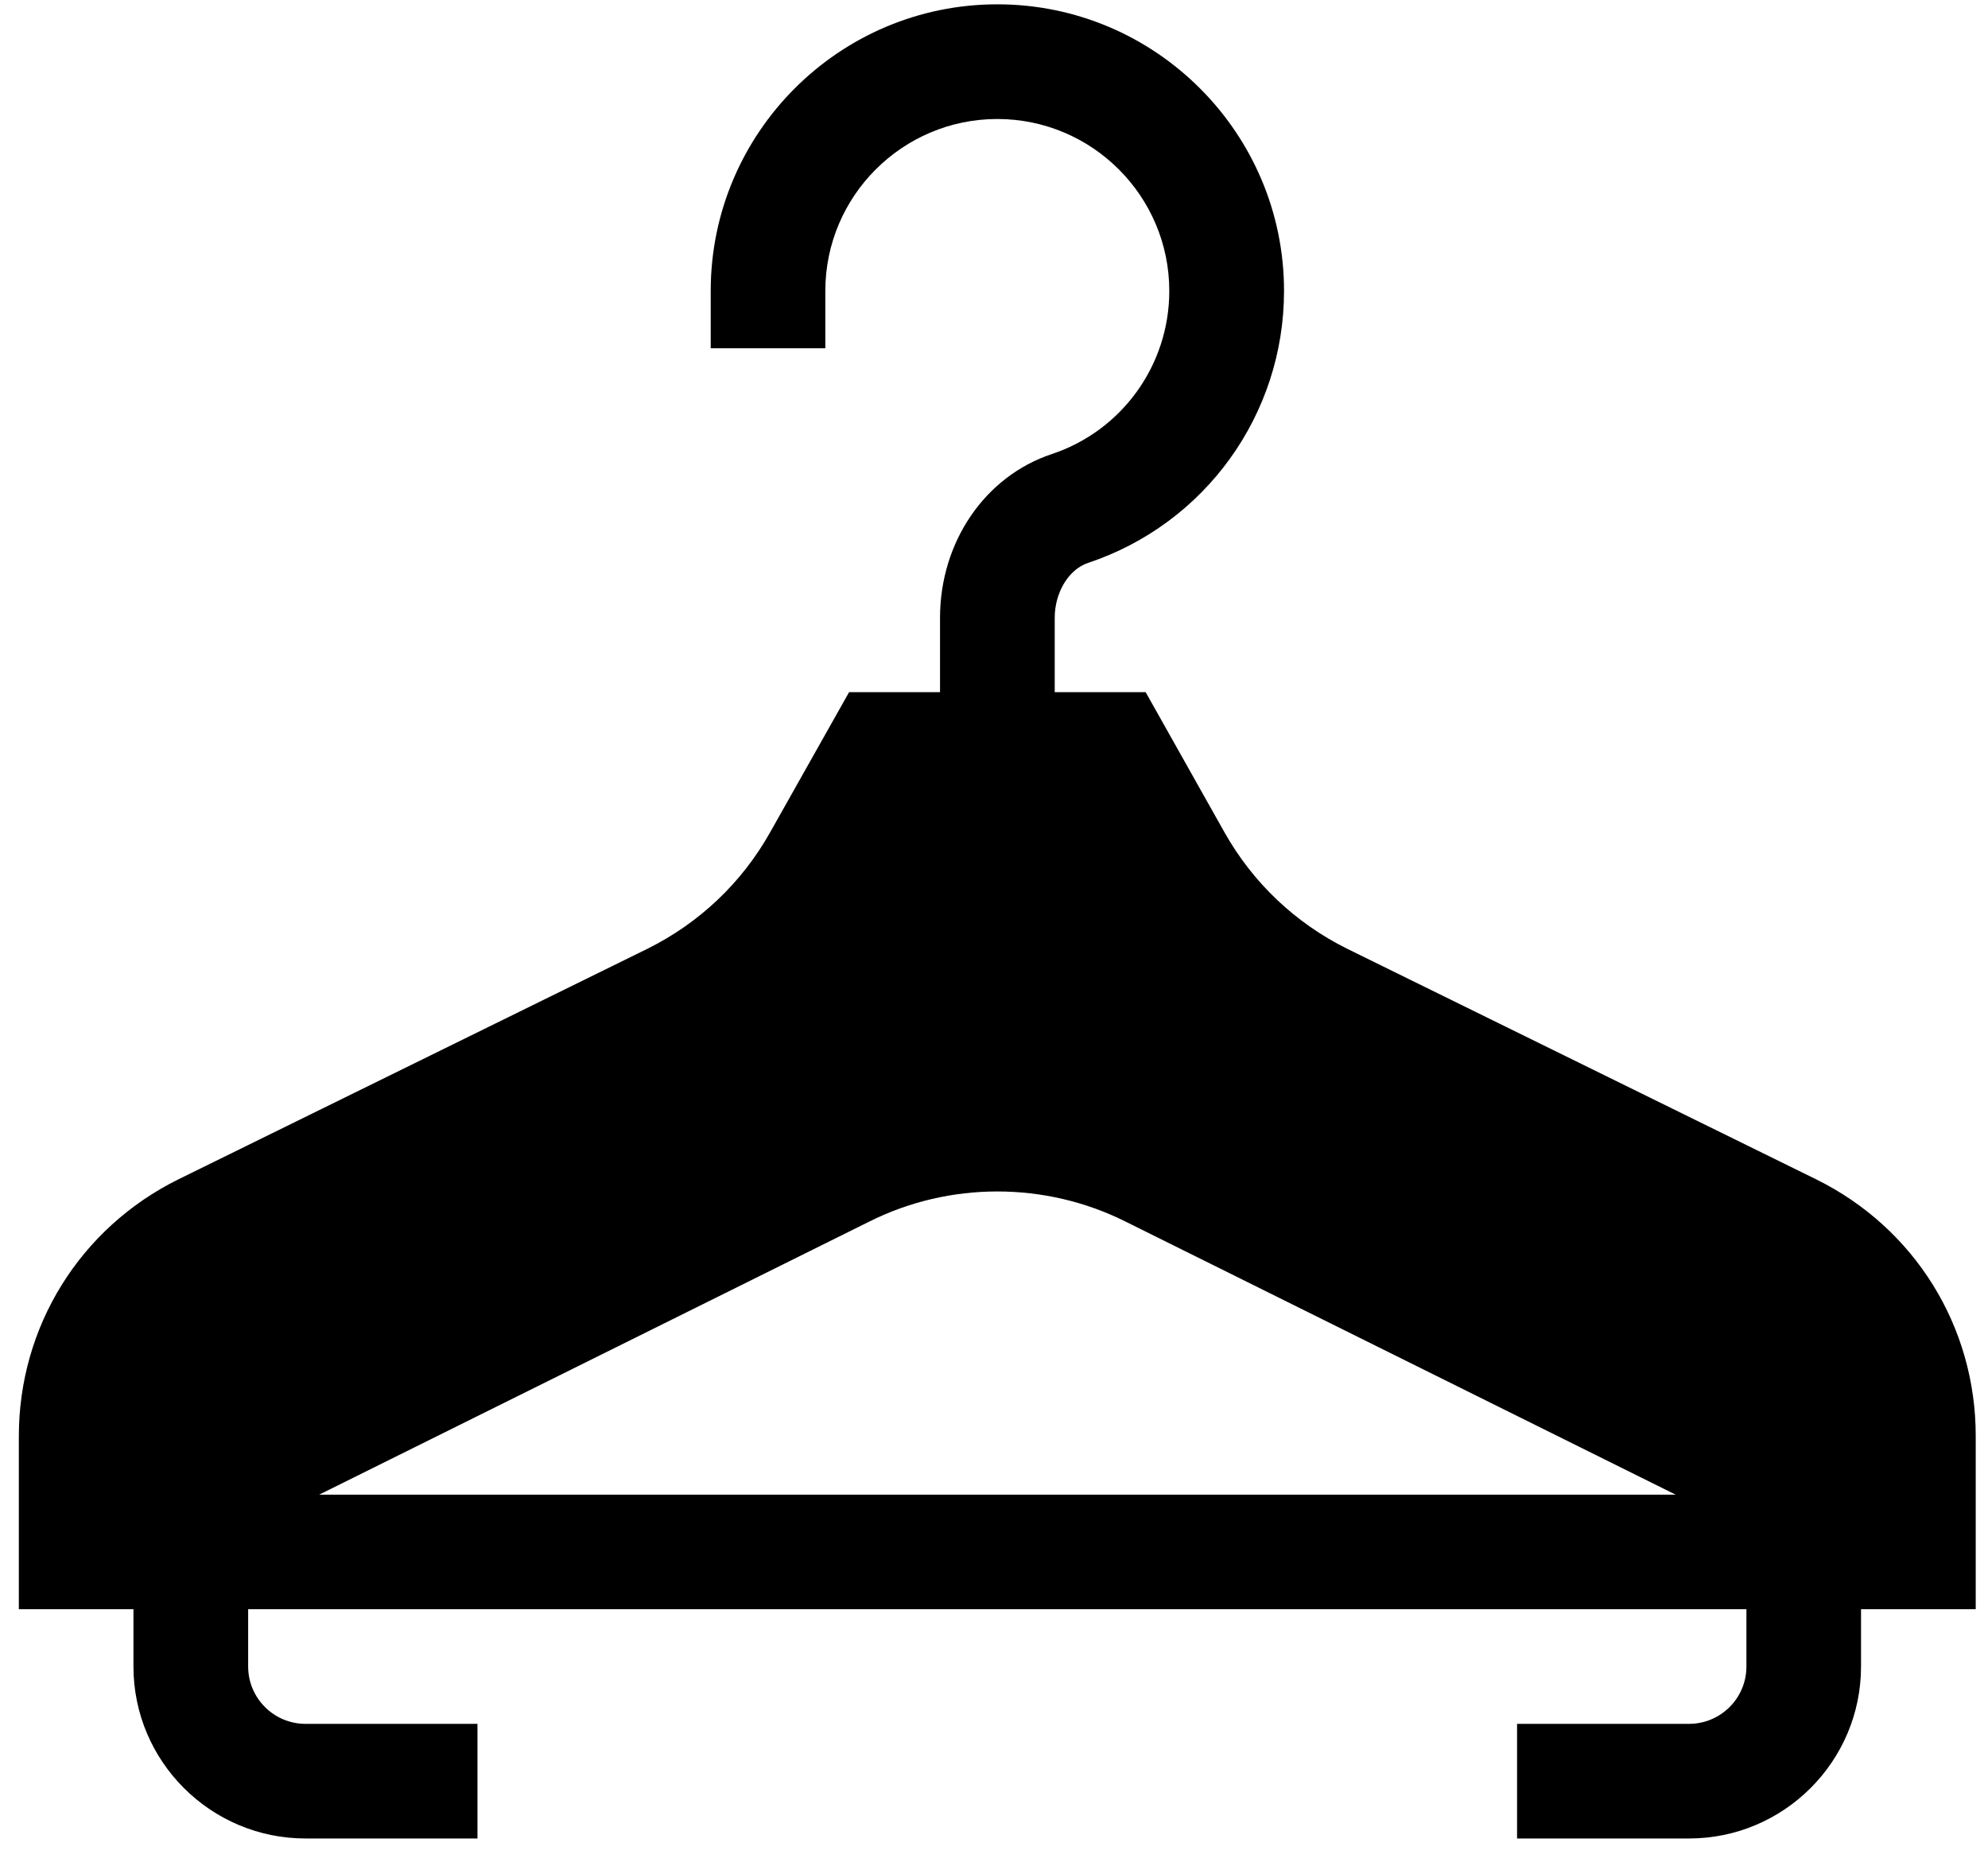 <svg width="46" height="43" viewBox="0 0 46 43" fill="none" xmlns="http://www.w3.org/2000/svg">
<path d="M42.032 27.298L31.171 21.957C29.972 21.362 28.993 20.432 28.337 19.27L26.509 16.019H24.405V14.299C24.405 13.71 24.729 13.176 25.176 13.028C27.887 12.124 29.711 9.594 29.711 6.733C29.711 3.076 26.734 0.1 23.078 0.1C19.42 0.1 16.445 3.076 16.445 6.733V8.06H19.097V6.733C19.097 4.539 20.882 2.754 23.077 2.754C25.27 2.754 27.056 4.539 27.056 6.733C27.056 8.45 25.962 9.968 24.337 10.509C22.788 11.024 21.751 12.547 21.751 14.299V16.019H19.647L17.817 19.268C17.163 20.431 16.182 21.361 14.985 21.956L4.122 27.297C1.849 28.425 0.436 30.703 0.436 33.239V37.243H3.088V38.57C3.088 40.764 4.875 42.549 7.068 42.549H11.048V39.896H7.068C6.338 39.896 5.742 39.302 5.742 38.57V37.243H40.41V38.57C40.41 39.302 39.814 39.896 39.082 39.896H35.103V42.549H39.082C41.277 42.549 43.062 40.764 43.062 38.57V37.243H45.716V33.239C45.719 30.704 44.307 28.426 42.032 27.298ZM7.385 34.592L20.112 28.273C21.969 27.342 24.186 27.342 26.046 28.273L38.773 34.592H7.385Z" fill="black"/>
</svg>
